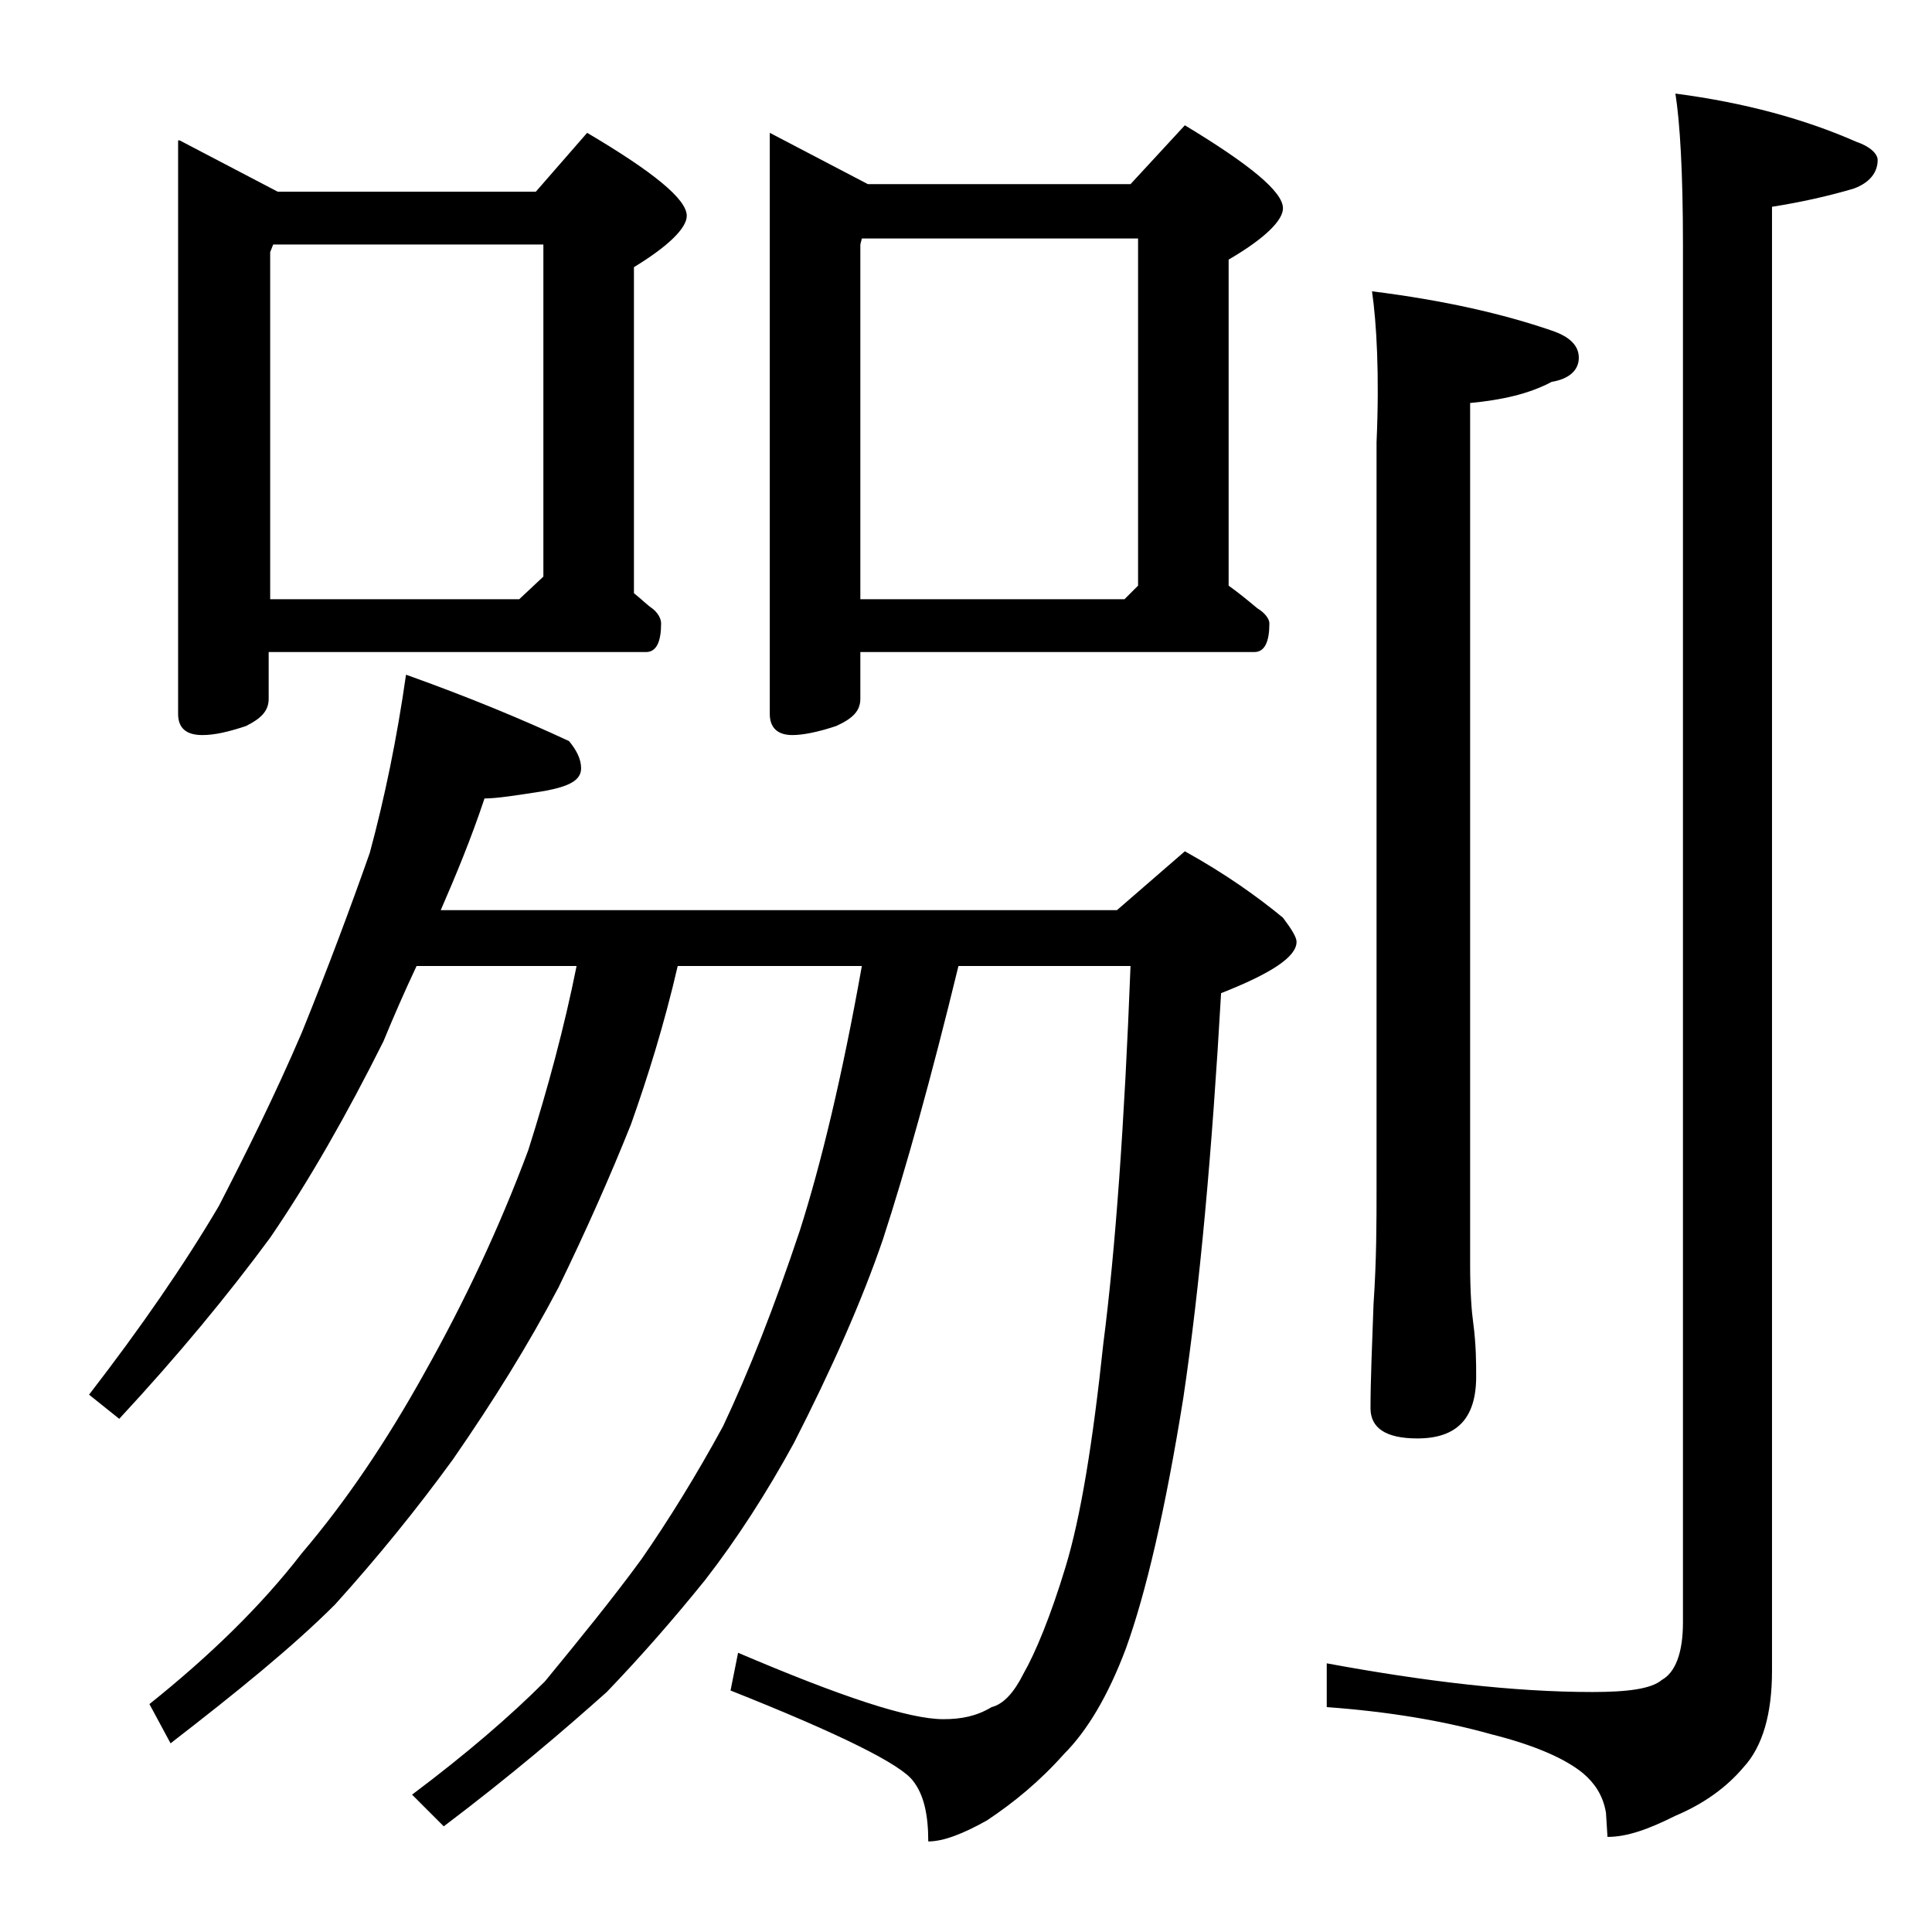 <?xml version="1.0" encoding="utf-8"?>
<!-- Generator: Adobe Illustrator 18.0.0, SVG Export Plug-In . SVG Version: 6.00 Build 0)  -->
<!DOCTYPE svg PUBLIC "-//W3C//DTD SVG 1.1//EN" "http://www.w3.org/Graphics/SVG/1.1/DTD/svg11.dtd">
<svg version="1.1" id="Layer_1" xmlns="http://www.w3.org/2000/svg" xmlns:xlink="http://www.w3.org/1999/xlink" x="0px" y="0px"
	 viewBox="0 0 128 128" enable-background="new 0 0 128 128" xml:space="preserve">
<path d="M26.9,44.7c4.2,1.5,7.8,3,10.8,4.4c0.5,0.6,0.8,1.2,0.8,1.8c0,0.8-0.8,1.2-2.4,1.5c-1.9,0.3-3.2,0.5-4,0.5
	c-0.9,2.7-1.9,5.1-2.9,7.4H74l4.5-3.9c2.7,1.5,4.8,3,6.5,4.4c0.6,0.8,0.9,1.3,0.9,1.6c0,1-1.7,2.1-5,3.4
	c-0.6,10.5-1.4,19.4-2.5,26.8c-1.2,7.5-2.5,13-3.8,16.6c-1.2,3.2-2.6,5.5-4.1,7c-1.6,1.8-3.3,3.2-5.1,4.4c-1.6,0.9-2.9,1.4-3.9,1.4
	c0-1.8-0.3-3.1-1-4c-0.8-1.1-4.8-3.1-12.1-6l0.5-2.5c6.8,2.9,11.3,4.4,13.6,4.4c1.2,0,2.2-0.2,3.2-0.8c0.8-0.2,1.5-1,2.1-2.2
	c0.8-1.4,1.8-3.8,2.8-7.1s1.8-8.2,2.5-14.8c0.8-6.2,1.4-14.6,1.8-25H63.5c-1.8,7.4-3.5,13.5-5,18.1c-1.4,4.1-3.4,8.6-5.9,13.5
	c-1.8,3.3-3.8,6.4-5.9,9.1c-2.1,2.6-4.2,5-6.5,7.4c-2.8,2.5-6.3,5.5-10.8,8.9l-2.1-2.1c3.6-2.7,6.5-5.2,8.8-7.5
	c2.3-2.8,4.5-5.5,6.4-8.1c1.8-2.6,3.6-5.5,5.4-8.8c1.7-3.6,3.4-7.9,5.1-13c1.4-4.4,2.8-10.2,4.1-17.5H44.9c-0.9,3.9-2,7.4-3.1,10.5
	c-1.4,3.5-3,7.1-4.8,10.8c-2,3.8-4.3,7.5-7,11.4c-2.4,3.3-5,6.5-7.8,9.6c-2.8,2.8-6.5,5.8-10.9,9.2l-1.4-2.6c4-3.2,7.4-6.5,10.1-10
	c2.9-3.4,5.6-7.4,8.1-11.9c2.7-4.8,5-9.7,6.9-14.8c1.3-4.1,2.4-8.2,3.2-12.2H27.6c-0.8,1.7-1.5,3.3-2.2,5c-2.4,4.8-4.9,9.2-7.5,13
	c-2.8,3.8-6.1,7.8-10,12l-2-1.6c3.4-4.4,6.3-8.6,8.6-12.5c1.8-3.5,3.7-7.3,5.5-11.5c1.7-4.2,3.2-8.2,4.5-11.9
	C25.5,52.8,26.3,48.9,26.9,44.7z M11.9,9.3l6.5,3.4h17.1l3.4-3.9c4.4,2.6,6.6,4.4,6.6,5.5c0,0.8-1.2,2-3.5,3.4v21.6
	c0.5,0.4,0.9,0.8,1.2,1c0.4,0.3,0.6,0.7,0.6,1c0,1.2-0.3,1.9-1,1.9h-25v3.1c0,0.8-0.5,1.3-1.5,1.8c-1.2,0.4-2.1,0.6-2.9,0.6
	c-1.1,0-1.6-0.5-1.6-1.4V9.3z M17.9,39.7h16.5l1.6-1.5v-22H18.1l-0.2,0.5V39.7z M51,8.8l6.5,3.4h17.4l3.6-3.9
	c4.3,2.6,6.5,4.4,6.5,5.5c0,0.8-1.2,2-3.6,3.4v21.6c0.7,0.5,1.3,1,1.9,1.5c0.5,0.3,0.8,0.7,0.8,1c0,1.2-0.3,1.9-1,1.9H57v3.1
	c0,0.8-0.5,1.3-1.6,1.8c-1.2,0.4-2.2,0.6-2.9,0.6c-1,0-1.5-0.5-1.5-1.4V8.8z M57,39.7h17.5l0.9-0.9v-23H57.1L57,16.2V39.7z M111,6.2
	c4.6,0.6,8.6,1.7,12,3.2c0.9,0.3,1.4,0.8,1.4,1.2c0,0.8-0.5,1.5-1.6,1.9c-1.7,0.5-3.5,0.9-5.4,1.2v97c0,2.8-0.6,5-1.9,6.4
	c-1.1,1.3-2.6,2.4-4.5,3.2c-1.8,0.9-3.2,1.4-4.5,1.4l-0.1-1.6c-0.2-1.2-0.8-2-1.5-2.6c-1.2-1-3.3-1.9-6.1-2.6
	c-3.2-0.9-6.8-1.5-10.9-1.8v-2.9c6.5,1.2,12.4,1.9,17.6,1.9c2.3,0,3.9-0.2,4.6-0.8c0.9-0.5,1.4-1.8,1.4-3.8V16.2
	C111.5,11.4,111.3,8.1,111,6.2z M90.9,19.3c4.8,0.6,8.7,1.5,11.9,2.6c1.2,0.4,1.8,1,1.8,1.8c0,0.8-0.6,1.4-1.8,1.6
	c-1.5,0.8-3.3,1.2-5.4,1.4v57.1c0,1.8,0.1,3.1,0.2,3.8c0.2,1.5,0.2,2.7,0.2,3.6c0,2.8-1.3,4.1-3.9,4.1c-2.1,0-3.1-0.7-3.1-2
	c0-1.8,0.1-4.1,0.2-6.9c0.2-2.9,0.2-5.5,0.2-7.6V29.3C91.4,24.8,91.2,21.4,90.9,19.3z"/>
</svg>
